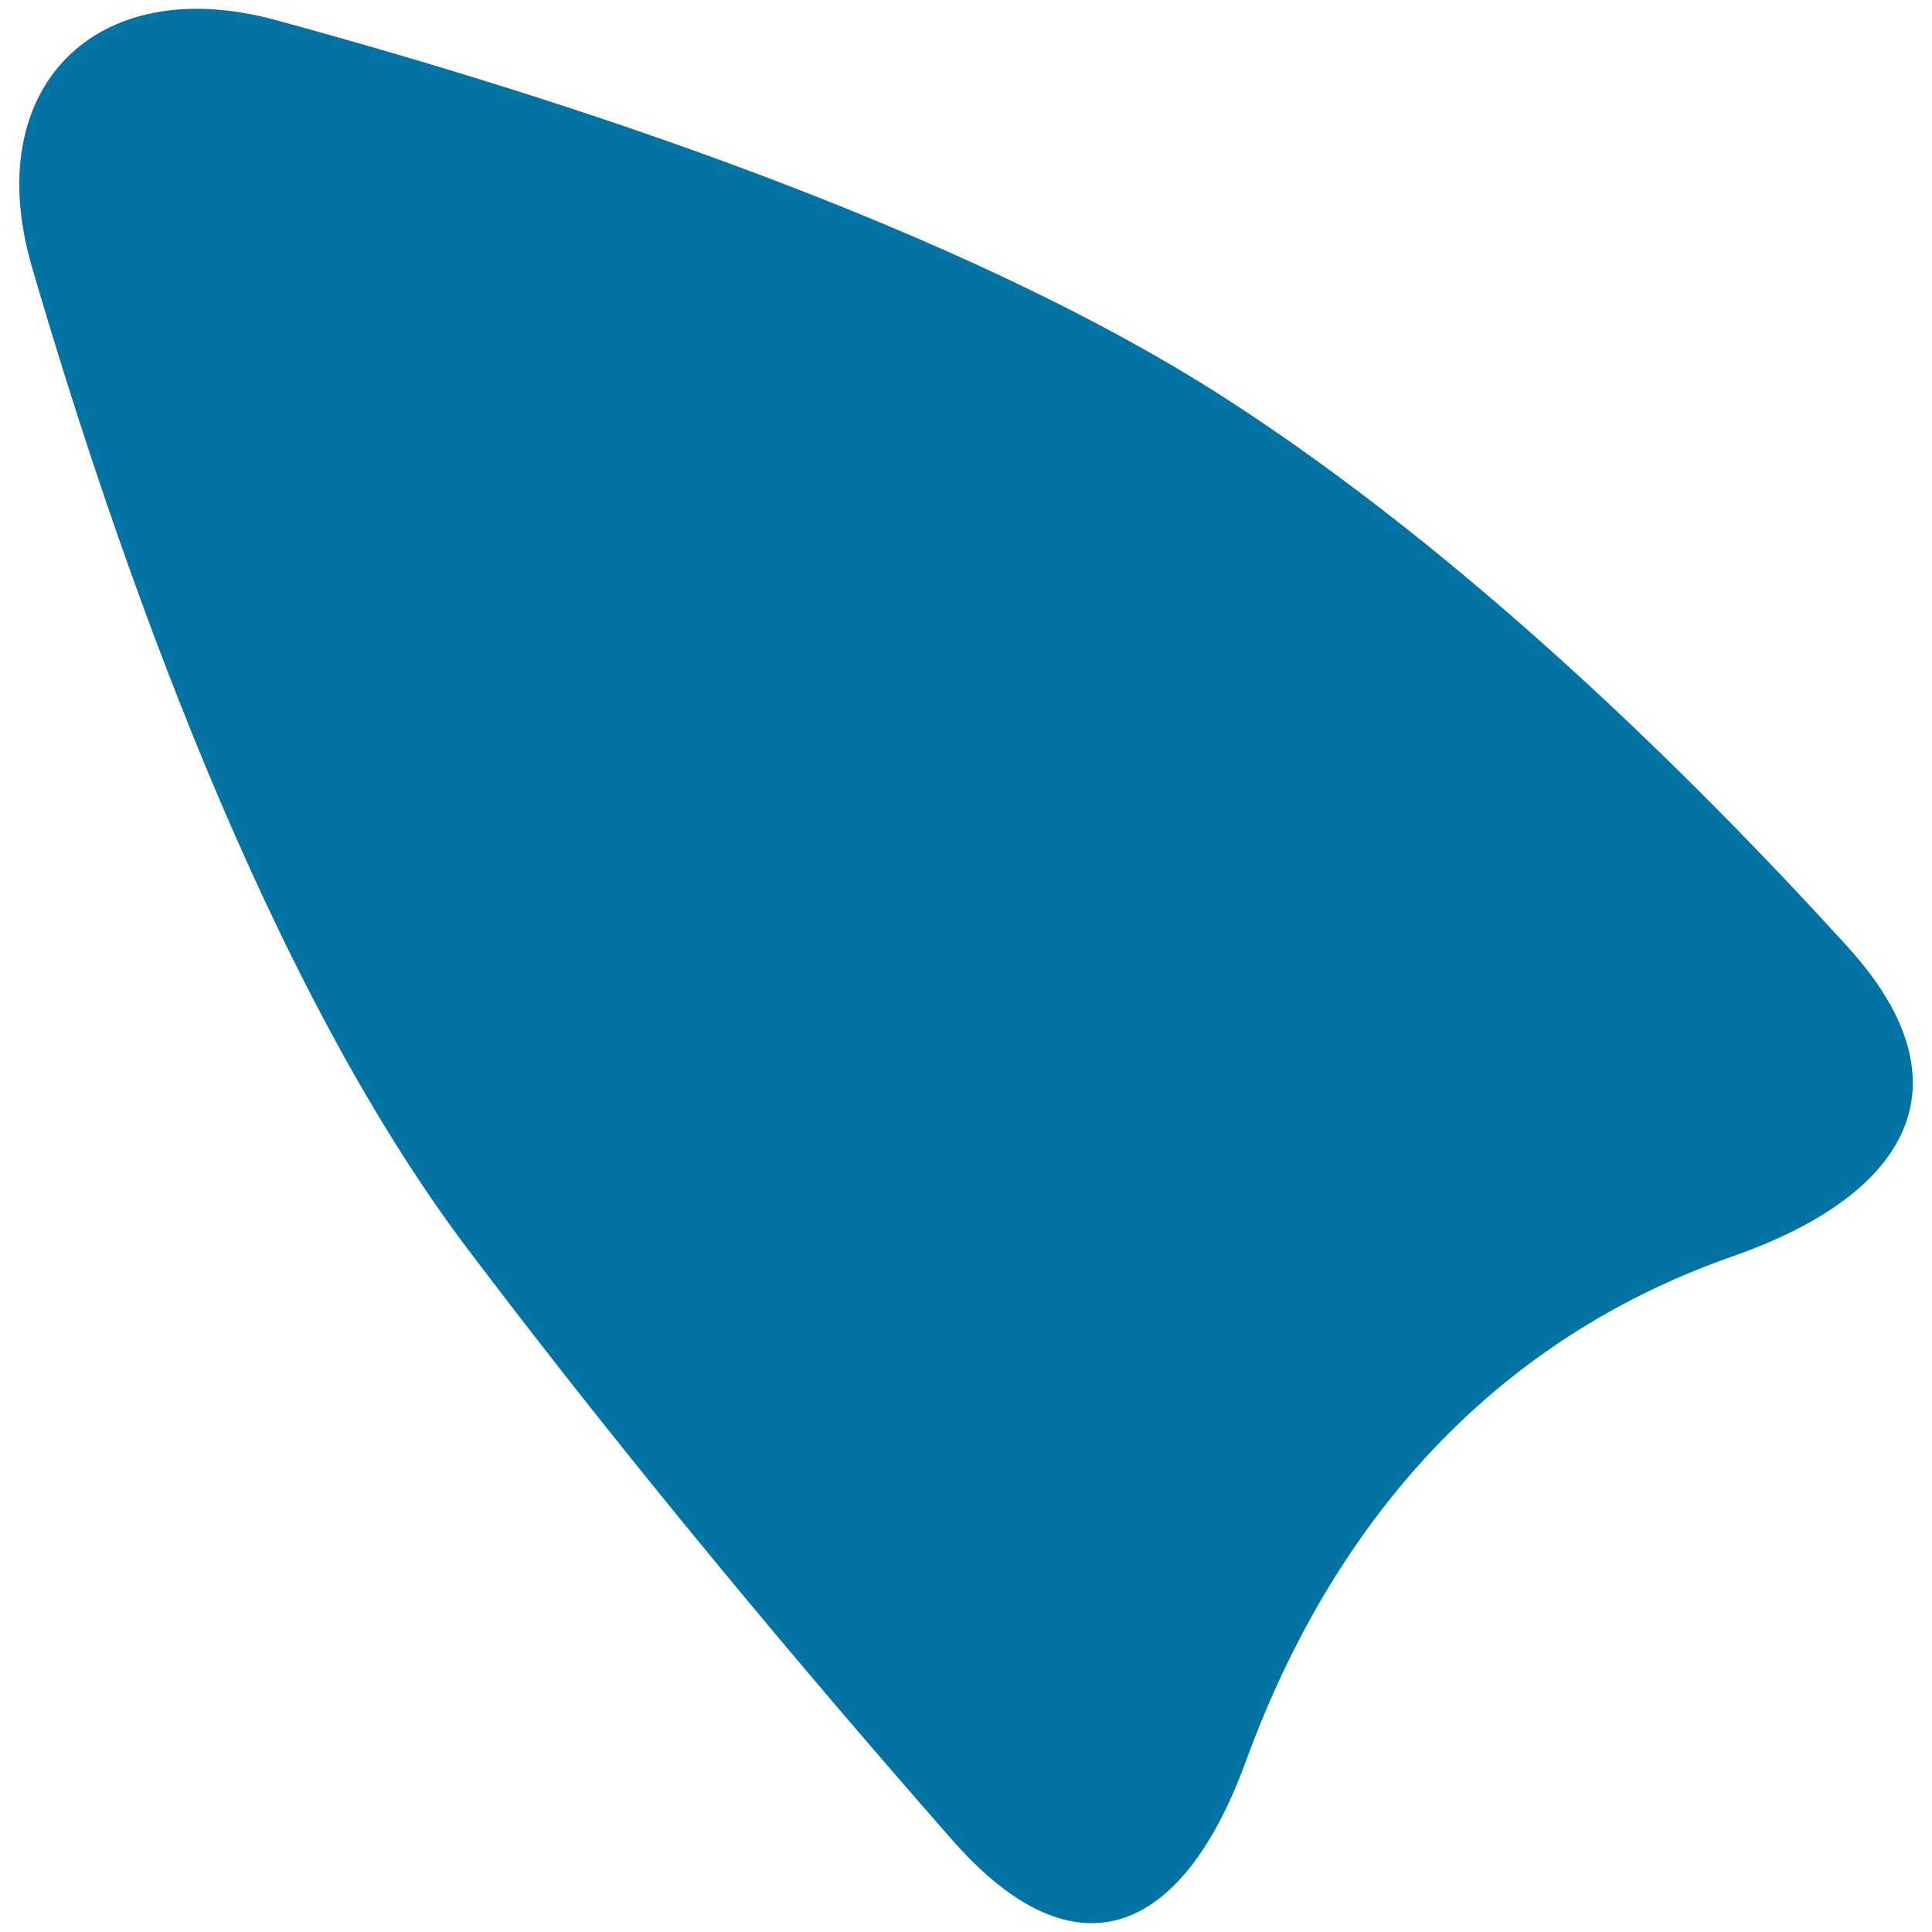 <svg xmlns="http://www.w3.org/2000/svg" viewBox="0 0 1000 1000" style="fill:#0273a2">
<title>Rounded Pointer SVG icon</title>
<g><path d="M16.5,138.1C60.6,289.1,137,507.4,242,646.4c87.6,116,180.4,225.7,250.9,306c63.6,72.5,119,49.7,152-40.9c35.6-97.7,107.4-210.7,252.1-261.3c91.1-31.9,124.1-89.1,59.1-160.4C875.6,401.4,759.9,287.3,635,206.6C496.4,117.1,288.3,50,142.4,10.3C49.3-14.9-10.5,45.5,16.5,138.1z"/></g>
</svg>